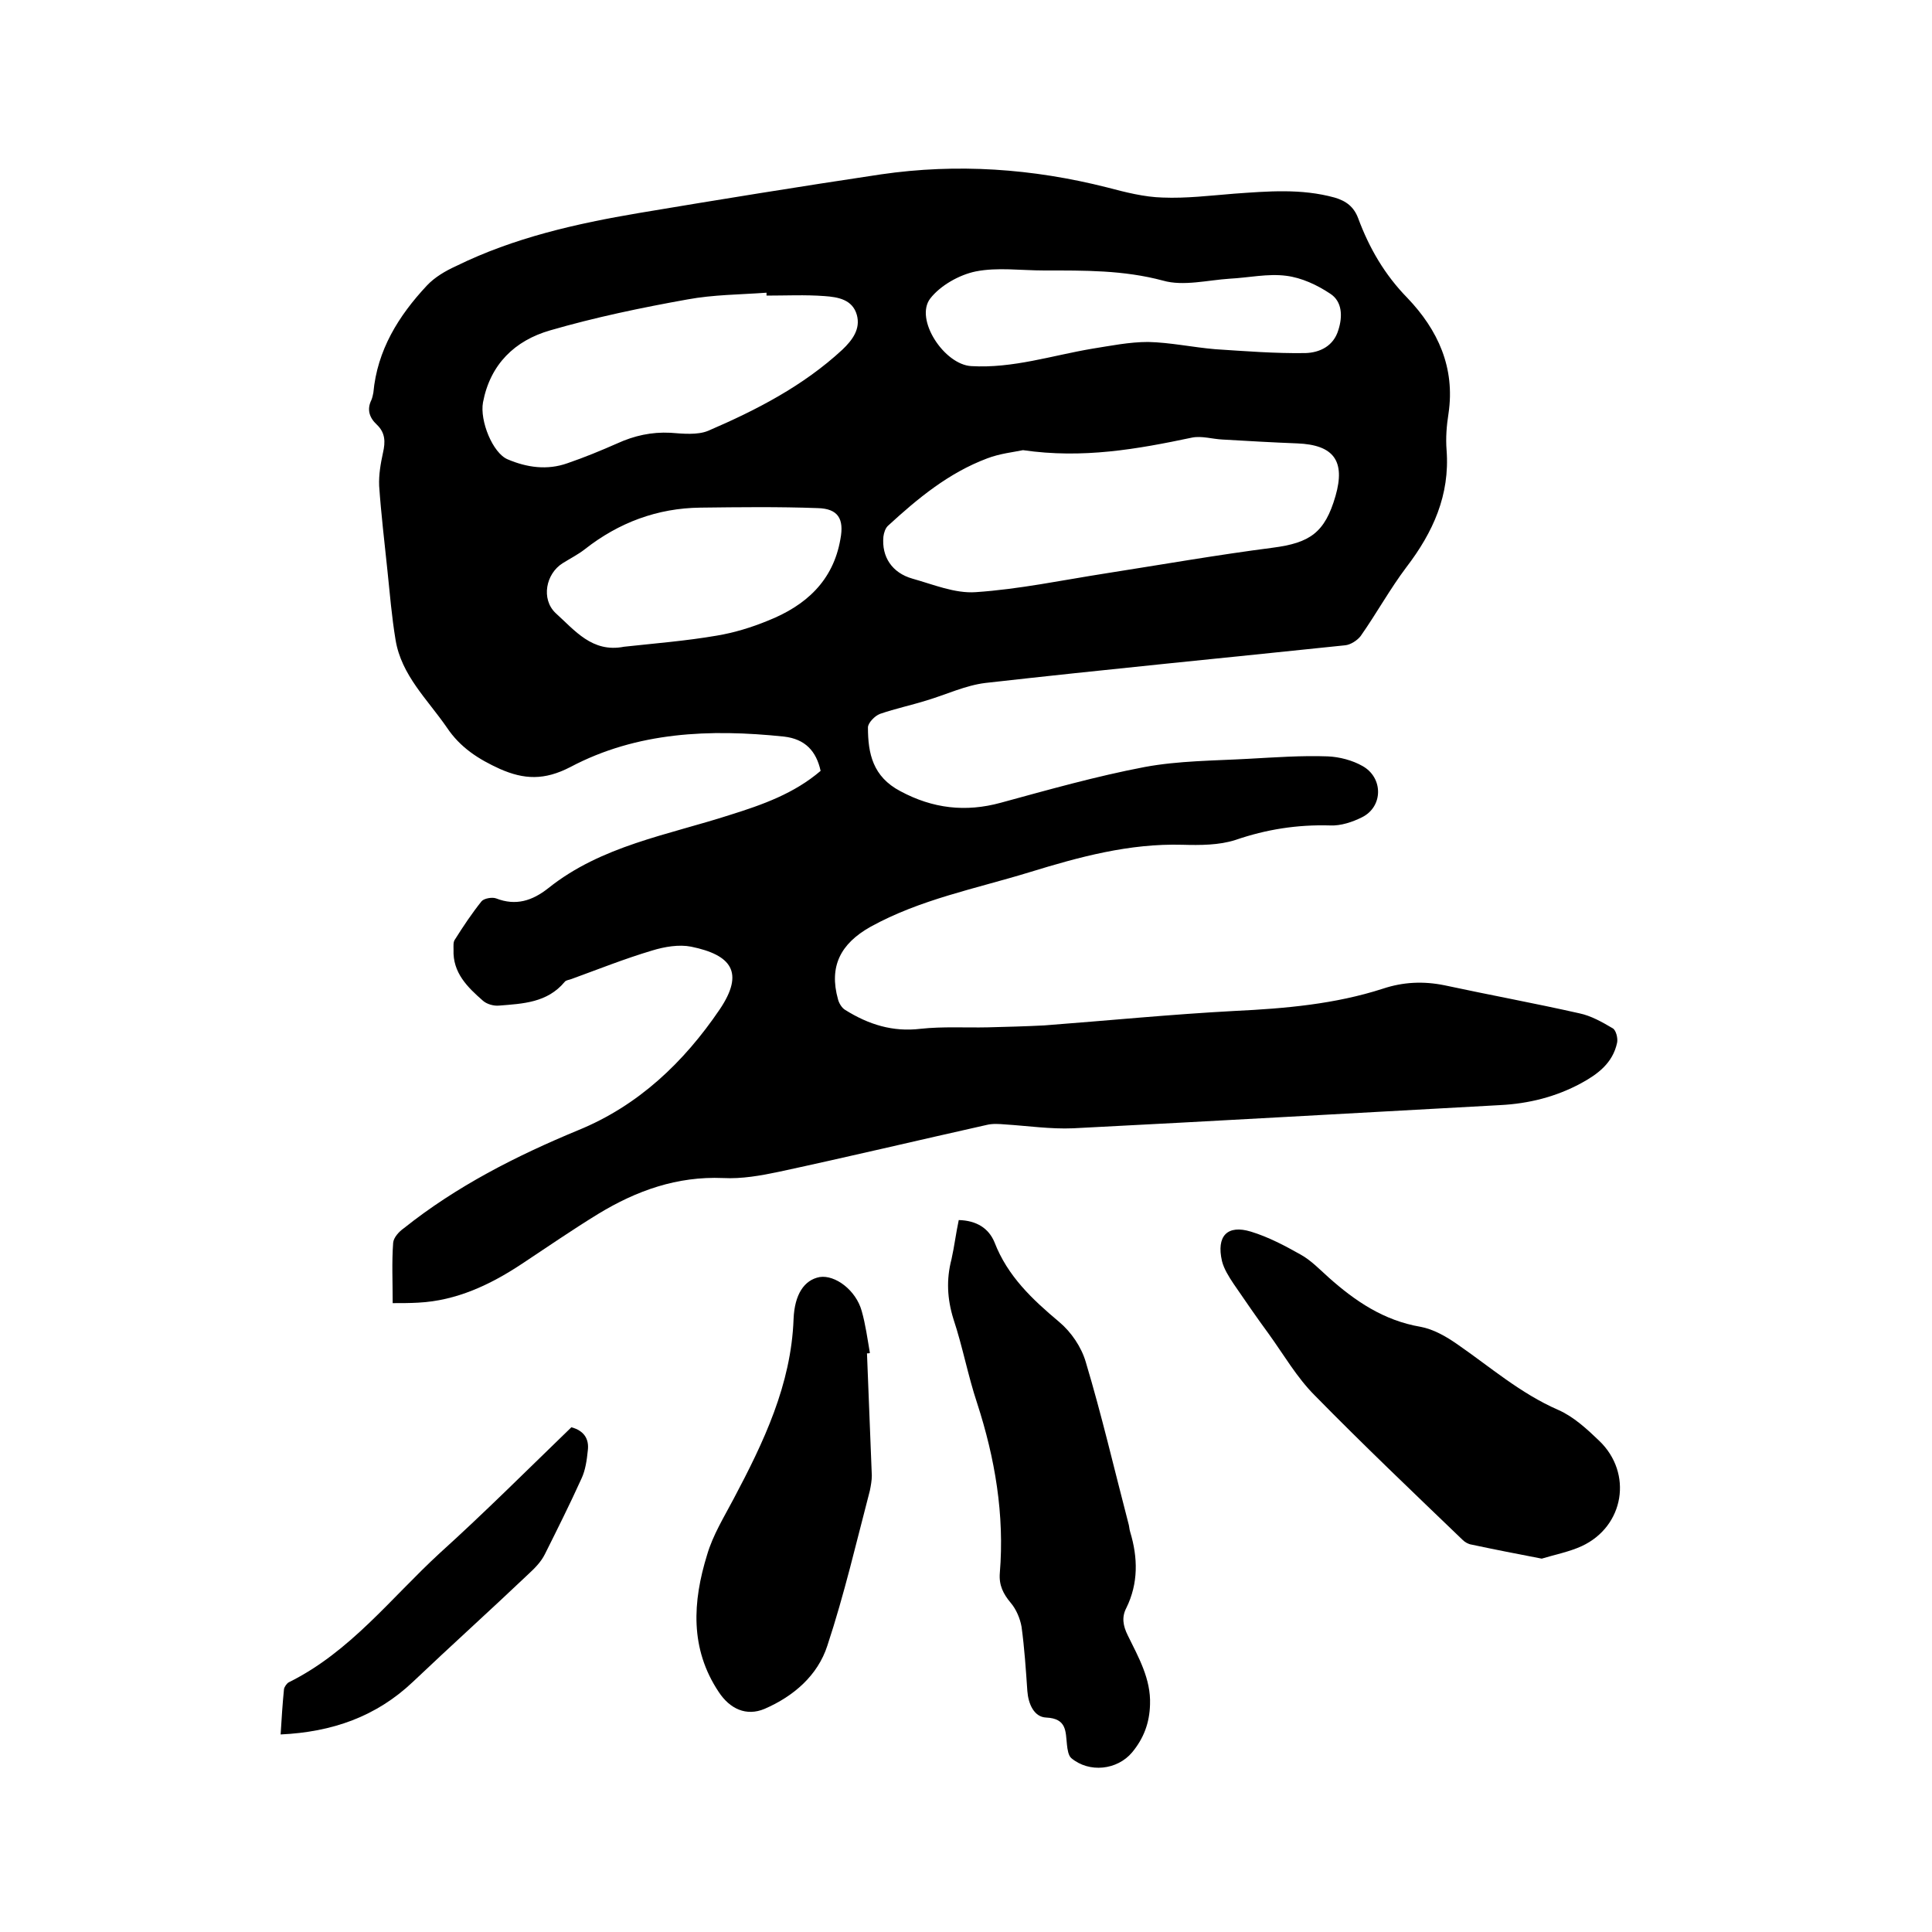 <svg enable-background="new 0 0 400 400" viewBox="0 0 400 400" xmlns="http://www.w3.org/2000/svg"><path d="m81.3 269.8c0-4.5-.2-8.5.1-12.5.1-1.1 1.2-2.3 2.2-3 10.9-8.7 23.3-15 36.1-20.3 12.5-5.1 21.9-14.1 29.3-25 5.2-7.7 2.4-11.3-5.9-13-2.5-.5-5.5 0-8.1.8-5.7 1.7-11.2 3.9-16.7 5.9-.5.2-1.1.2-1.4.6-3.6 4.3-8.6 4.5-13.6 4.9-1.1.1-2.5-.3-3.3-1-3.2-2.8-6.3-5.8-6.1-10.6 0-.7-.1-1.6.3-2.1 1.7-2.7 3.5-5.4 5.5-7.9.5-.6 2.2-.9 3-.6 4.1 1.6 7.5.5 10.8-2.1 11-8.8 24.7-11 37.7-15.2 6.7-2.1 13.2-4.4 18.7-9.1-.9-4.1-3.2-6.6-7.6-7.1-15.3-1.6-30.4-1-44.2 6.3-5.4 2.8-9.6 2.6-14.6.4-4.4-2-8.2-4.4-11-8.6-4-5.8-9.4-10.8-10.6-18.1-.8-4.8-1.2-9.7-1.7-14.5-.6-5.8-1.3-11.6-1.7-17.4-.1-2.3.3-4.6.8-6.9.5-2.2.5-4.1-1.3-5.8-1.5-1.4-2.1-3.1-1.1-5.1.2-.5.3-1 .4-1.5.8-8.8 5.2-15.9 11.1-22.2 1.6-1.7 3.8-3 6-4 12-5.9 24.9-8.8 37.9-11 16.7-2.8 33.4-5.5 50.1-8 15.8-2.3 31.4-1.2 46.8 2.7 3.8 1 7.7 2 11.5 2.1 4.9.2 9.8-.4 14.8-.8 7-.5 13.9-1.1 20.8.8 2.4.7 4 1.9 4.9 4.3 2.3 6.2 5.5 11.7 10.2 16.5 6.3 6.6 9.9 14.4 8.5 23.9-.4 2.5-.6 5.1-.4 7.6.7 9.3-2.8 17-8.3 24.2-3.4 4.5-6.2 9.6-9.5 14.3-.7.9-2.1 1.8-3.2 1.9-24.8 2.6-49.7 5-74.5 7.8-4.1.5-8.1 2.4-12.1 3.6-3.2 1-6.5 1.7-9.7 2.8-1.1.4-2.5 1.9-2.5 2.8 0 5.4 1 10.2 6.7 13.2 6.7 3.6 13.5 4.4 20.8 2.4 9.9-2.7 19.8-5.5 29.8-7.4 7-1.3 14.3-1.3 21.5-1.7 5.5-.3 11-.7 16.4-.5 2.4.1 5.1.8 7.2 2 4.3 2.4 4.3 8.4-.1 10.6-2 1-4.4 1.8-6.6 1.7-6.8-.2-13.2.8-19.6 3-3.4 1.1-7.3 1.1-11 1-11-.3-21.3 2.5-31.7 5.7-11.1 3.4-22.6 5.6-32.9 11.3-6.2 3.5-8.6 8.2-6.7 15 .2.8.8 1.8 1.5 2.2 4.8 3 9.8 4.6 15.6 3.9 4.6-.5 9.3-.2 13.9-.3 3.9-.1 7.8-.2 11.7-.4 13.2-1 26.3-2.3 39.5-3 10.4-.5 20.7-1.4 30.6-4.6 4.2-1.4 8.4-1.6 12.8-.7 9.3 2 18.6 3.7 27.9 5.8 2.4.5 4.7 1.8 6.9 3.1.7.4 1.1 2.1.9 3-.9 4.2-4 6.5-7.5 8.4-5.2 2.8-10.8 4.2-16.7 4.5-29.5 1.6-58.9 3.3-88.4 4.8-4.7.2-9.4-.5-14.1-.8-1.2-.1-2.6-.2-3.8.1-14.3 3.2-28.6 6.6-43 9.7-3.8.8-7.7 1.5-11.6 1.3-9.5-.4-17.9 2.6-25.8 7.4-5.4 3.3-10.6 6.9-15.9 10.4-6.5 4.3-13.5 7.6-21.4 8-1.8.1-3.4.1-5.3.1zm130.5-176.6c-1.9.4-4.8.7-7.4 1.7-8 3-14.4 8.3-20.6 14-.5.5-.8 1.4-.9 2.2-.4 4.2 1.8 7.5 6 8.7 4.3 1.2 8.8 3.1 13.1 2.8 9-.6 18-2.5 27-3.9 11.5-1.8 22.9-3.8 34.5-5.3 7.7-1 10.8-3.1 13-10.7 2.1-7.3-.4-10.6-7.9-10.9-5.2-.2-10.3-.5-15.5-.8-2.1-.1-4.3-.8-6.3-.4-11.4 2.4-22.6 4.4-35 2.6zm-53.1-32c0-.2 0-.4 0-.6-5.5.4-11 .4-16.4 1.4-9.5 1.7-19.1 3.7-28.4 6.4-7.3 2.1-12.4 7-13.9 14.9-.7 3.8 2 10.5 5.1 11.8 4 1.7 8.2 2.3 12.4.8 3.5-1.2 6.9-2.6 10.3-4.1 3.5-1.6 7.1-2.4 11-2.2 2.6.2 5.6.5 7.8-.4 10-4.3 19.7-9.3 27.8-16.8 2.1-2 3.8-4.3 3-7.2-.9-3.2-3.9-3.7-6.7-3.9-4-.3-8-.1-12-.1zm-29.5 72.7c6.4-.7 12.8-1.2 19.2-2.3 3.6-.6 7.2-1.7 10.6-3.1 7.8-3.1 13.5-8.2 15-16.9.8-4.2-.5-6.3-4.7-6.4-8.1-.3-16.2-.2-24.3-.1-8.9.1-16.9 3.1-23.9 8.6-1.4 1.1-3 1.9-4.6 2.9-3.5 2.2-4.5 7.4-1.5 10.3 4 3.6 7.6 8.3 14.2 7zm87-77.9c-4.8 0-9.7-.7-14.2.2-3.4.7-7.3 2.9-9.4 5.6-3.3 4.3 2.9 13.7 8.5 14 8.6.5 16.7-2.2 25-3.6 3.8-.6 7.7-1.4 11.6-1.4 4.6.1 9.2 1.1 13.9 1.5 6.2.4 12.4.9 18.7.8 2.9-.1 5.8-1.4 6.8-4.8.9-2.8.8-5.9-1.7-7.5-2.7-1.8-5.9-3.3-9.1-3.7-3.8-.5-7.8.4-11.7.6-4.6.3-9.6 1.6-13.8.4-8.2-2.2-16.3-2.1-24.6-2.1z"/><path d="m198.5 252.6c3.7.1 6.2 1.7 7.4 4.6 2.7 7 7.8 11.8 13.4 16.5 2.5 2.1 4.6 5.2 5.5 8.3 3.3 11 5.9 22.2 8.8 33.3.2.6.2 1.3.4 1.9 1.6 5.3 1.7 10.6-.8 15.7-1 1.9-.7 3.7.3 5.7 2.2 4.5 4.8 9 4.6 14.3-.1 3.8-1.3 7-3.7 9.9-3.1 3.7-8.9 4.3-12.6 1.2-.6-.5-.8-1.8-.9-2.8-.3-2.7 0-5.4-4.3-5.6-2.5-.1-3.7-2.8-3.9-5.5-.3-4.4-.6-8.9-1.2-13.3-.3-1.7-1.1-3.6-2.2-4.9-1.6-1.9-2.5-3.7-2.3-6.2 1-12.1-1-23.8-4.7-35.2-1.9-5.7-3-11.7-4.9-17.4-1.3-4.2-1.5-8.2-.4-12.4.6-2.7.9-5.3 1.5-8.1z"/><path d="m319.2 322.7c-5.2-1-9.8-1.9-14.5-2.9-.7-.1-1.4-.5-1.9-1-10.3-9.9-20.6-19.7-30.6-29.9-3.7-3.7-6.4-8.4-9.5-12.7-2.5-3.4-4.9-6.9-7.3-10.4-1-1.5-2-3.1-2.4-4.7-1.2-5.2 1.1-7.6 6-6.1 3.6 1.1 7 2.9 10.2 4.7 2.2 1.2 4 3.1 5.9 4.8 5.5 4.9 11.4 8.9 19 10.2 2.7.5 5.3 2 7.6 3.6 6.8 4.7 13.1 10.2 20.9 13.6 3.2 1.4 6 4 8.5 6.4 7 6.7 5.2 17.7-3.6 21.8-2.6 1.2-5.7 1.8-8.3 2.6z"/><path d="m179.5 280.2c.3 8.4.7 16.9 1 25.3 0 1-.2 2.1-.4 3.1-2.8 10.7-5.3 21.5-8.8 32.1-2 6.2-7 10.5-13 13.1-3.8 1.6-7.2 0-9.5-3.5-6-9-5.4-18.7-2.4-28.4 1.2-4.1 3.5-7.8 5.5-11.6 6.2-11.7 11.9-23.6 12.4-37.2.2-5.1 2.2-8.1 5.4-8.7 3.2-.5 7.5 2.7 8.7 7 .8 2.8 1.2 5.8 1.7 8.7-.1.1-.3.1-.6.1z"/><path d="m118.3 295.5c2.6.7 3.7 2.4 3.4 4.8-.2 2-.5 4.1-1.3 5.8-2.4 5.3-5 10.5-7.6 15.7-.8 1.6-2.1 2.9-3.4 4.1-7.9 7.5-16 14.8-23.9 22.3-7.6 7.2-16.7 10.4-27.4 10.9.2-3.3.4-6.4.7-9.4.1-.5.6-1.2 1-1.4 12.7-6.3 21.1-17.4 31.2-26.7 9.4-8.5 18.3-17.4 27.3-26.1z"/></svg>